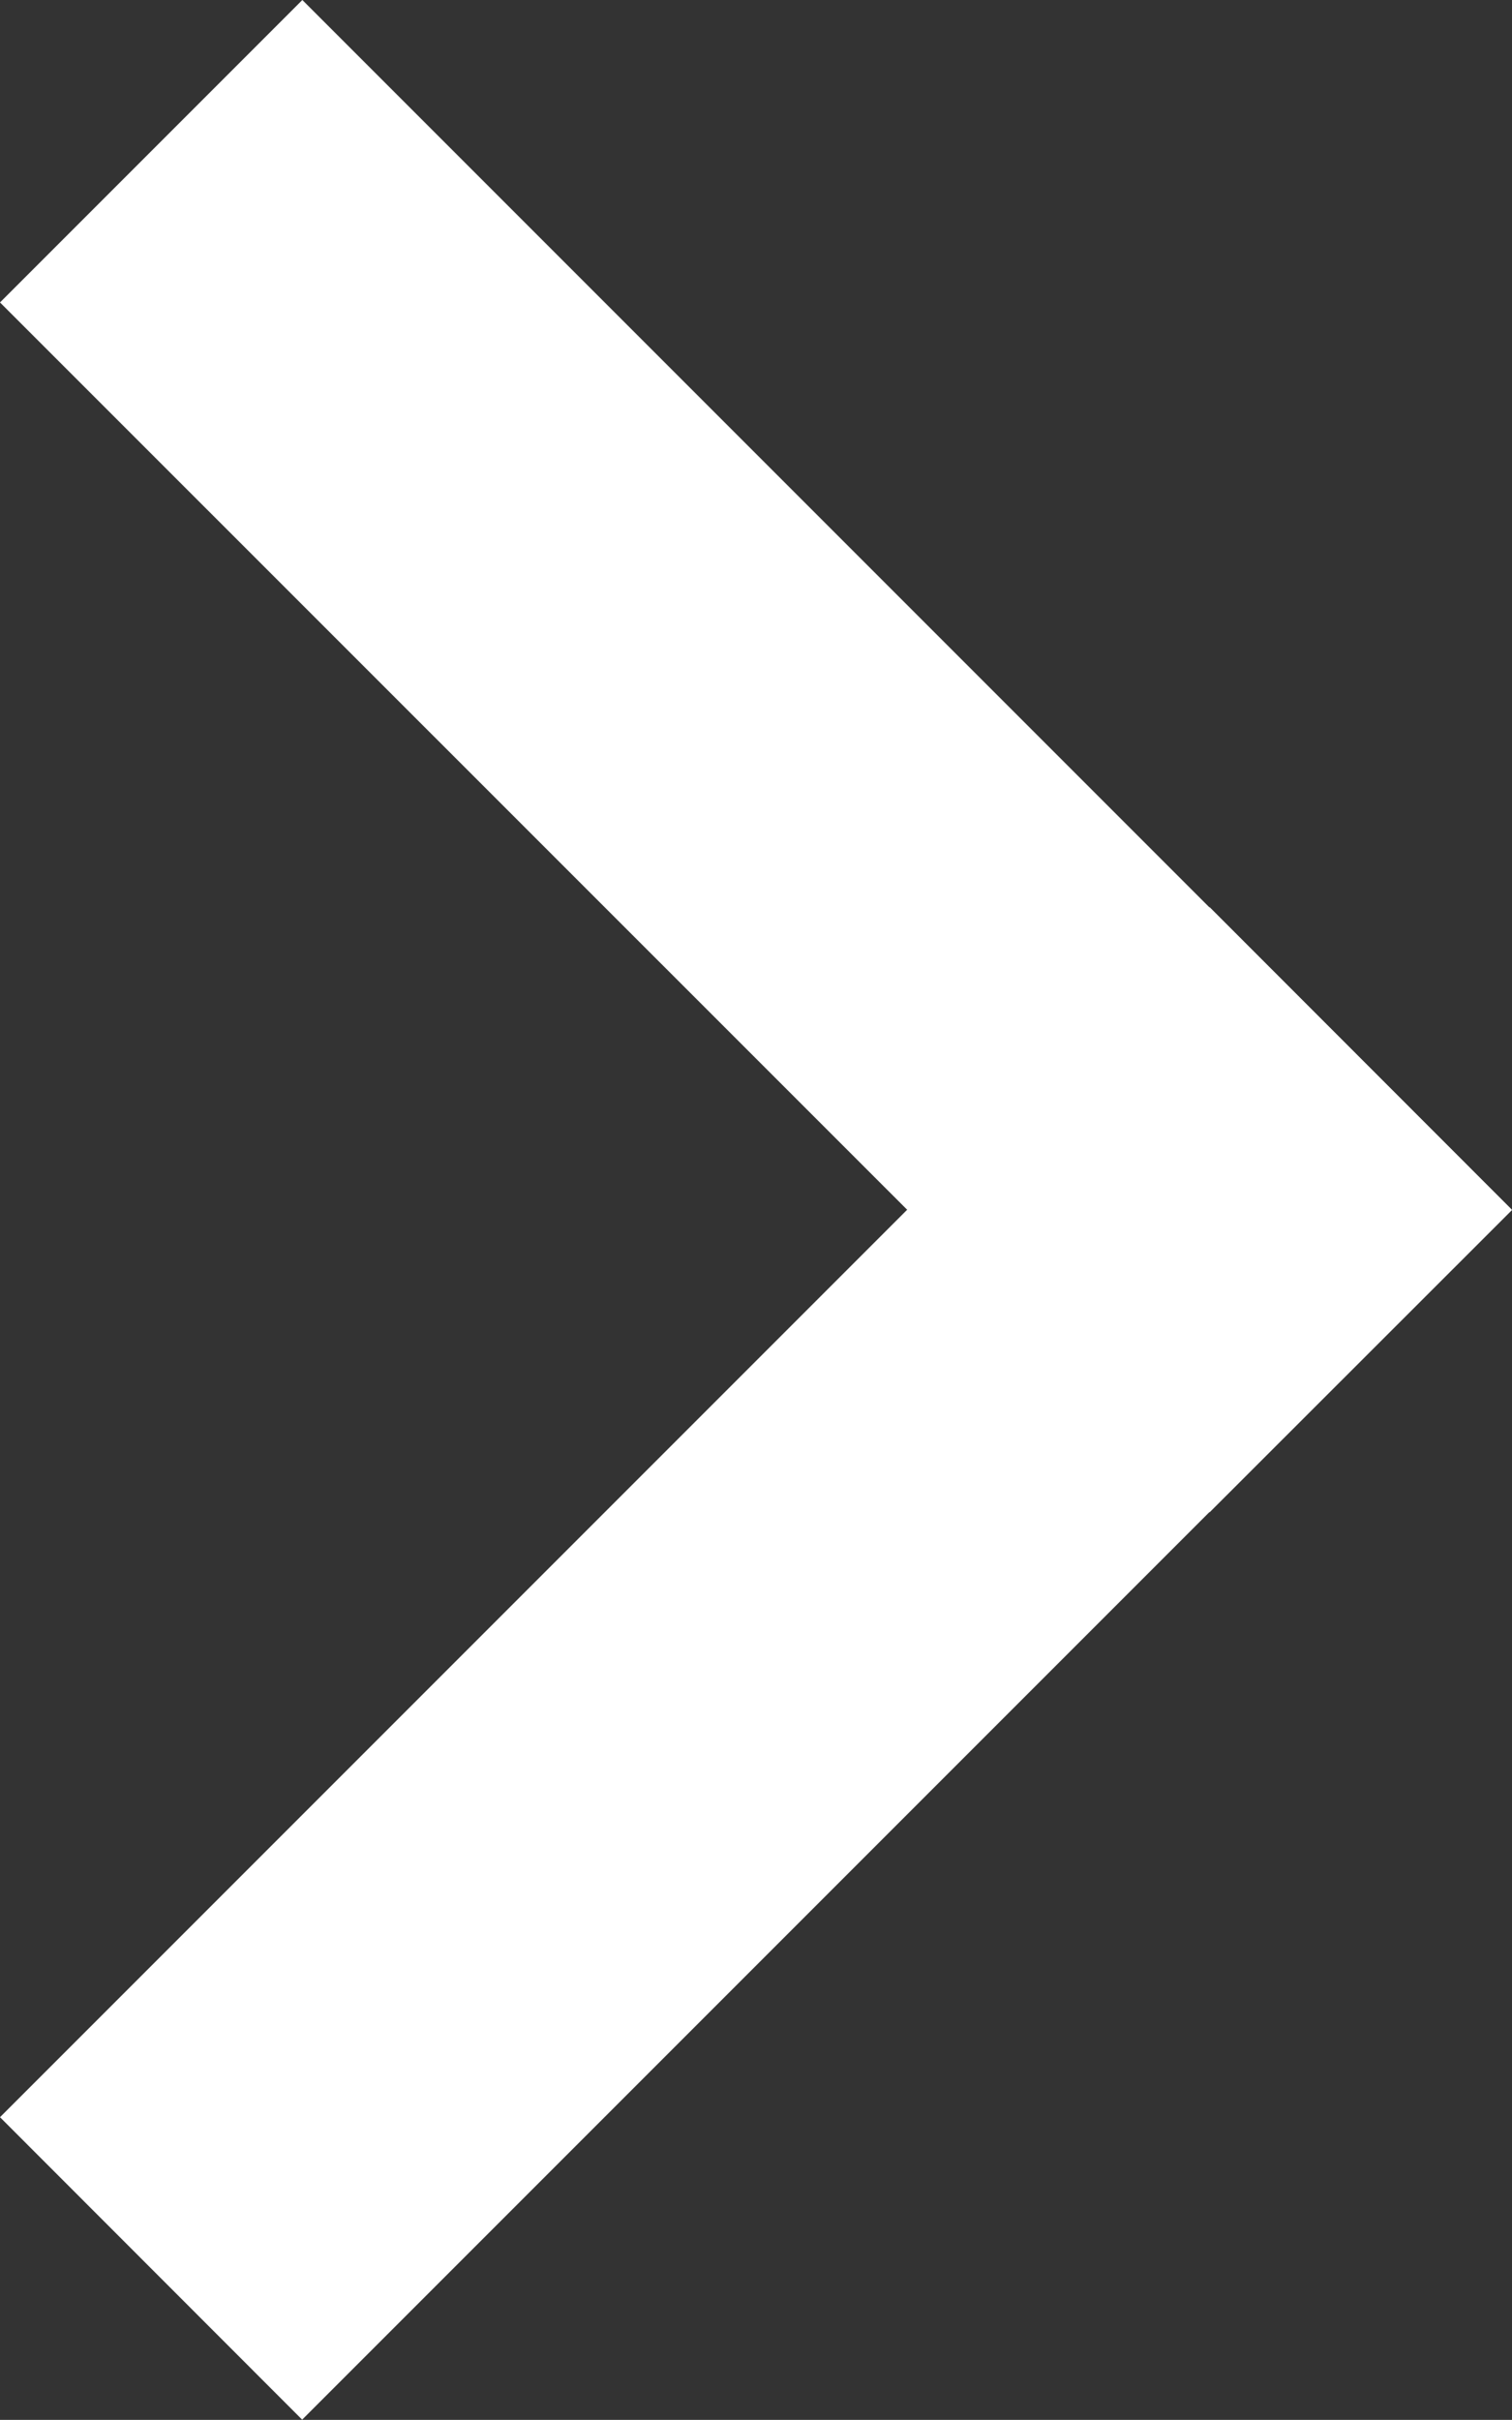 <svg xmlns="http://www.w3.org/2000/svg" width="7.071" height="11.313" viewBox="0 0 7.071 11.313"><rect x="0" y="0" width="7.071" height="11.313" fill="#333333" stroke="none"/><g data-name="Group 20031" fill="#fff"><path data-name="Rectangle 7026" d="M0 1.414L1.414 0l5.657 5.657L5.657 7.07z"/><path data-name="Rectangle 7025" d="M0 9.898l5.657-5.657L7.07 5.655l-5.657 5.657z"/></g></svg>